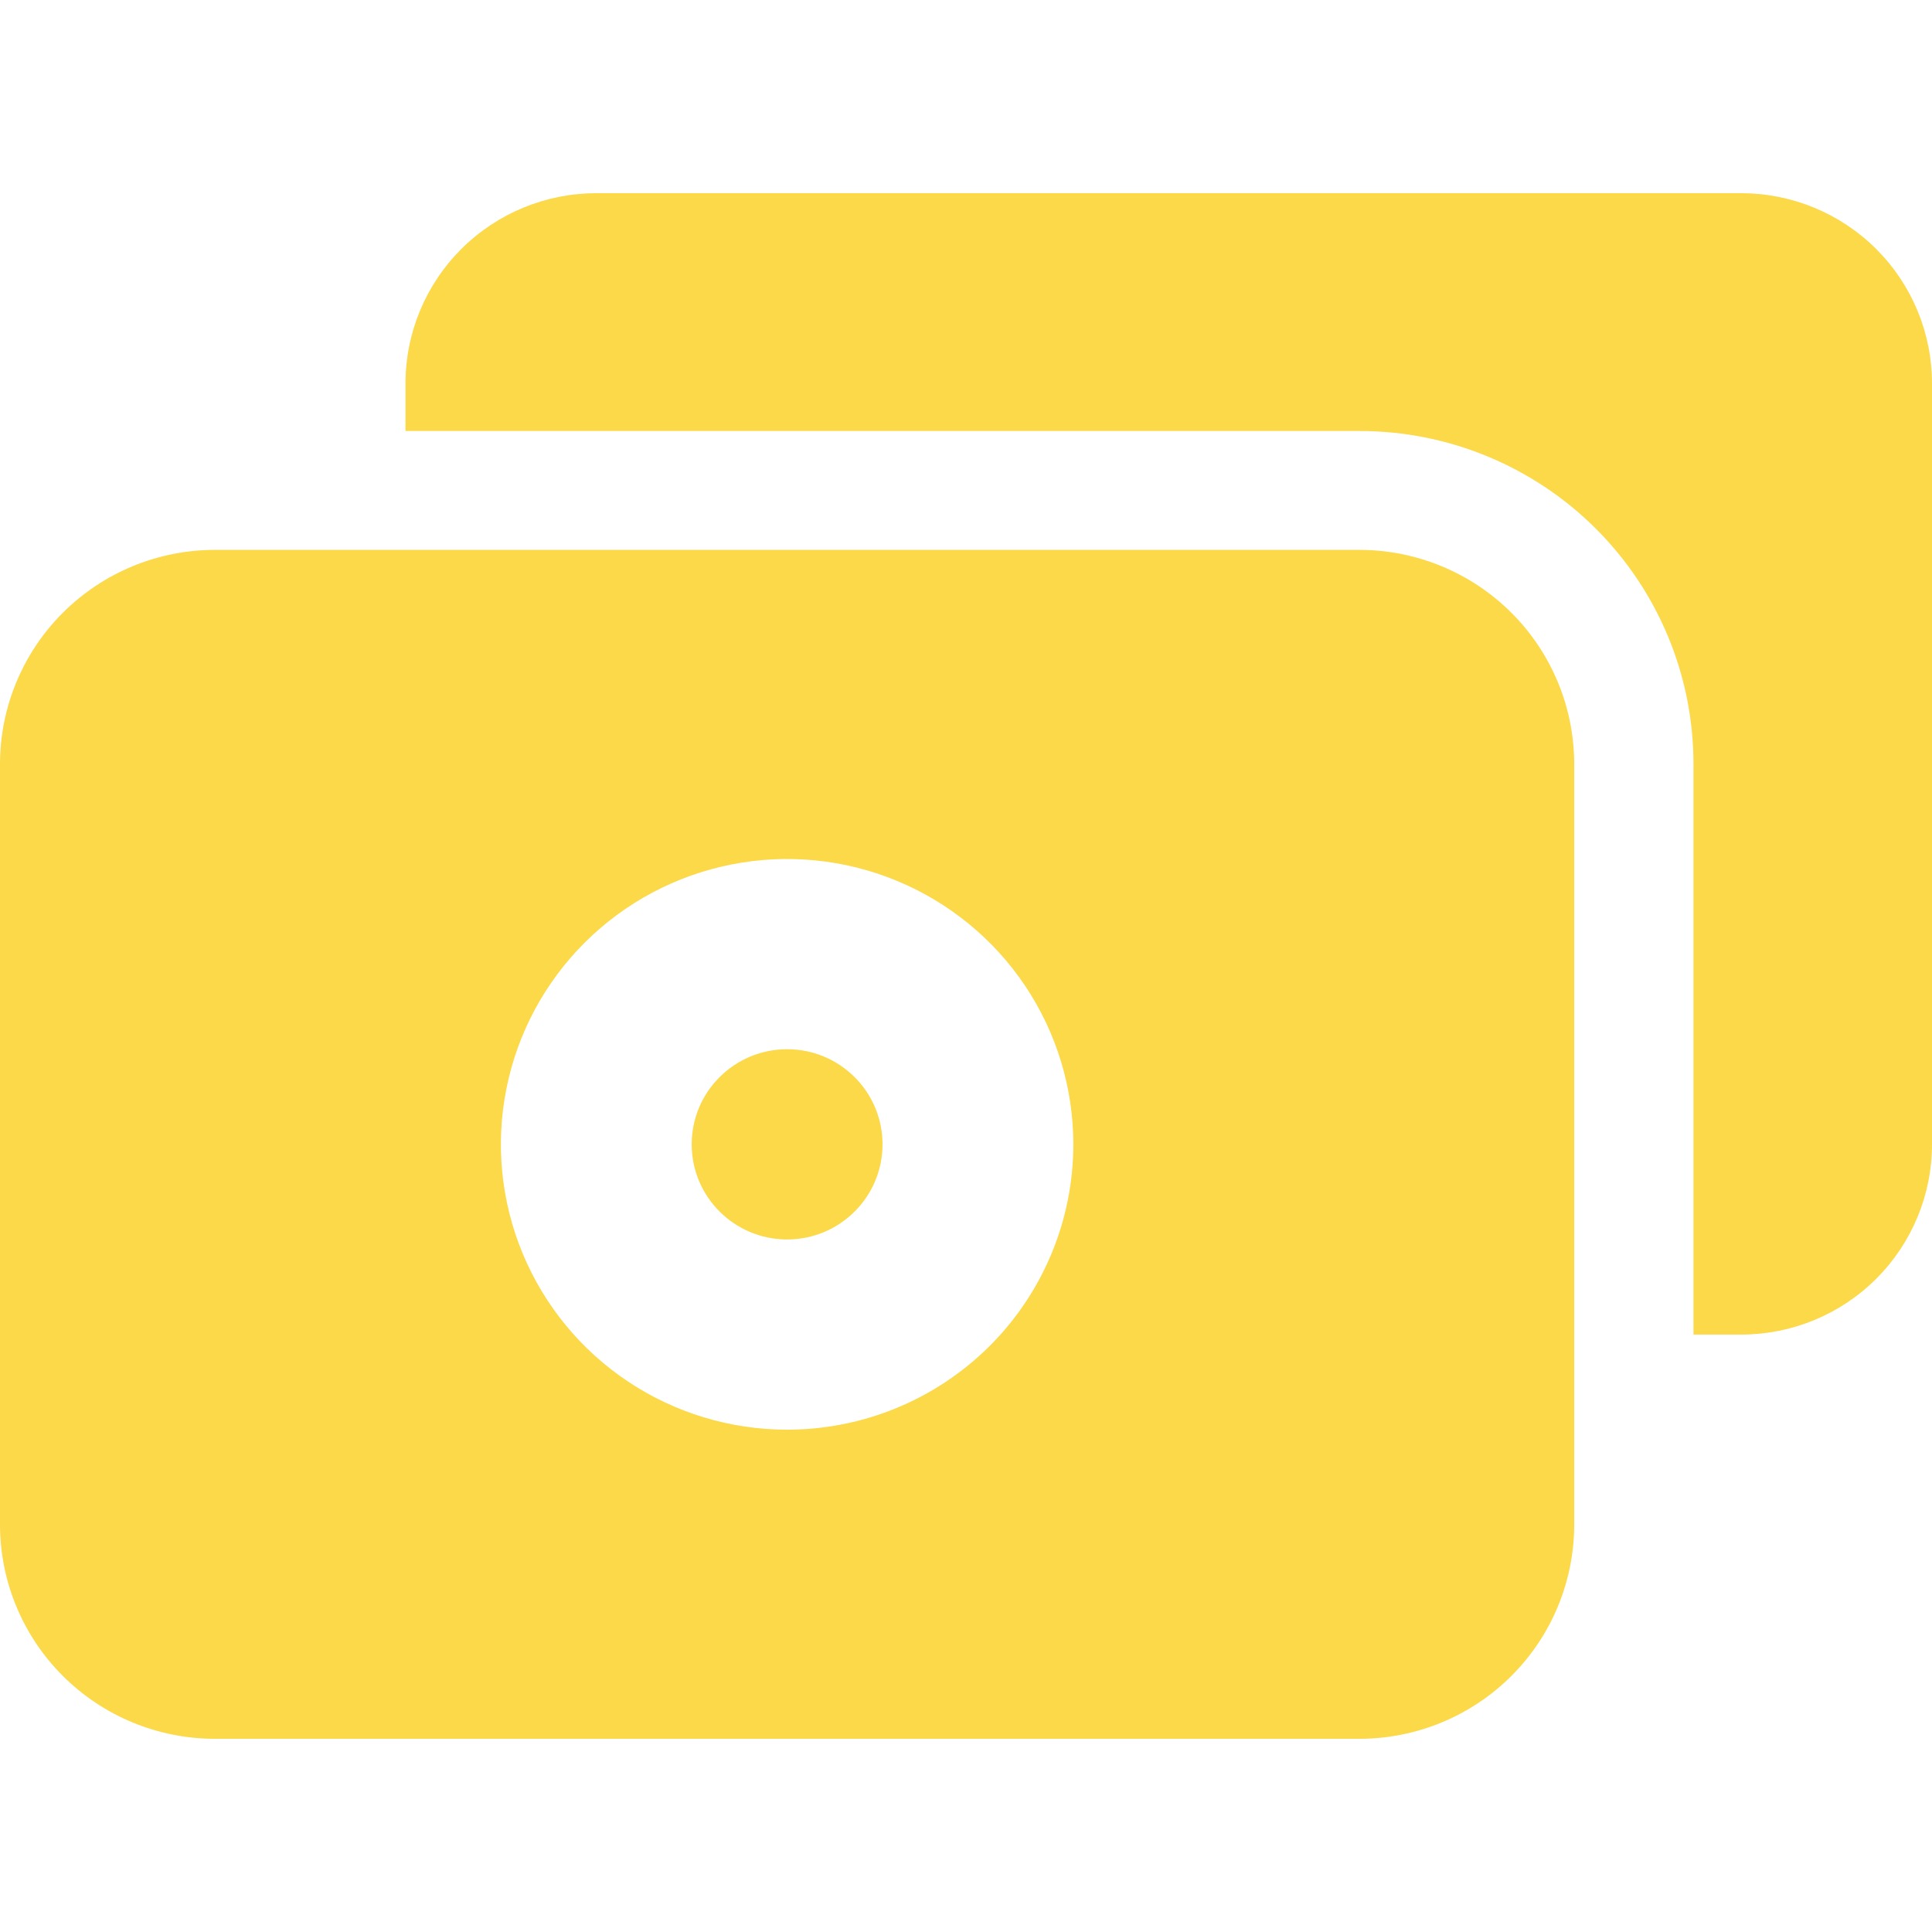 <svg width="52" height="52" viewBox="0 0 52 52" fill="none" xmlns="http://www.w3.org/2000/svg">
<path d="M46.864 5.2H16.049C14.687 5.2 13.381 5.74 12.418 6.7C11.455 7.66 10.914 8.962 10.914 10.32V11.6H36.593C38.976 11.6 41.262 12.544 42.948 14.225C44.633 15.905 45.58 18.184 45.58 20.56V35.92H46.864C48.226 35.92 49.533 35.381 50.496 34.421C51.459 33.46 52 32.158 52 30.8V10.32C52 8.962 51.459 7.66 50.496 6.7C49.533 5.74 48.226 5.2 46.864 5.2Z" fill="#FBD948"/>
<path d="M21.185 33.36C22.603 33.36 23.753 32.214 23.753 30.8C23.753 29.386 22.603 28.24 21.185 28.24C19.767 28.24 18.617 29.386 18.617 30.8C18.617 32.214 19.767 33.36 21.185 33.36Z" fill="#FBD948"/>
<path d="M36.593 14.8H5.778C4.246 14.802 2.778 15.41 1.695 16.489C0.611 17.569 0.002 19.033 0 20.56V41.04C0.002 42.567 0.611 44.031 1.695 45.111C2.778 46.191 4.246 46.798 5.778 46.8H36.593C38.124 46.798 39.593 46.191 40.676 45.111C41.759 44.031 42.368 42.567 42.37 41.04V20.56C42.368 19.033 41.759 17.569 40.676 16.489C39.593 15.41 38.124 14.802 36.593 14.8ZM21.185 38.48C19.662 38.48 18.172 38.03 16.905 37.186C15.638 36.342 14.651 35.142 14.068 33.739C13.485 32.336 13.332 30.792 13.63 29.302C13.927 27.812 14.661 26.444 15.738 25.37C16.815 24.296 18.188 23.564 19.682 23.268C21.177 22.971 22.726 23.123 24.133 23.705C25.541 24.286 26.744 25.27 27.591 26.533C28.437 27.796 28.889 29.281 28.889 30.8C28.889 32.837 28.077 34.791 26.633 36.231C25.188 37.671 23.228 38.48 21.185 38.48Z" fill="#FBD948"/>
</svg>
